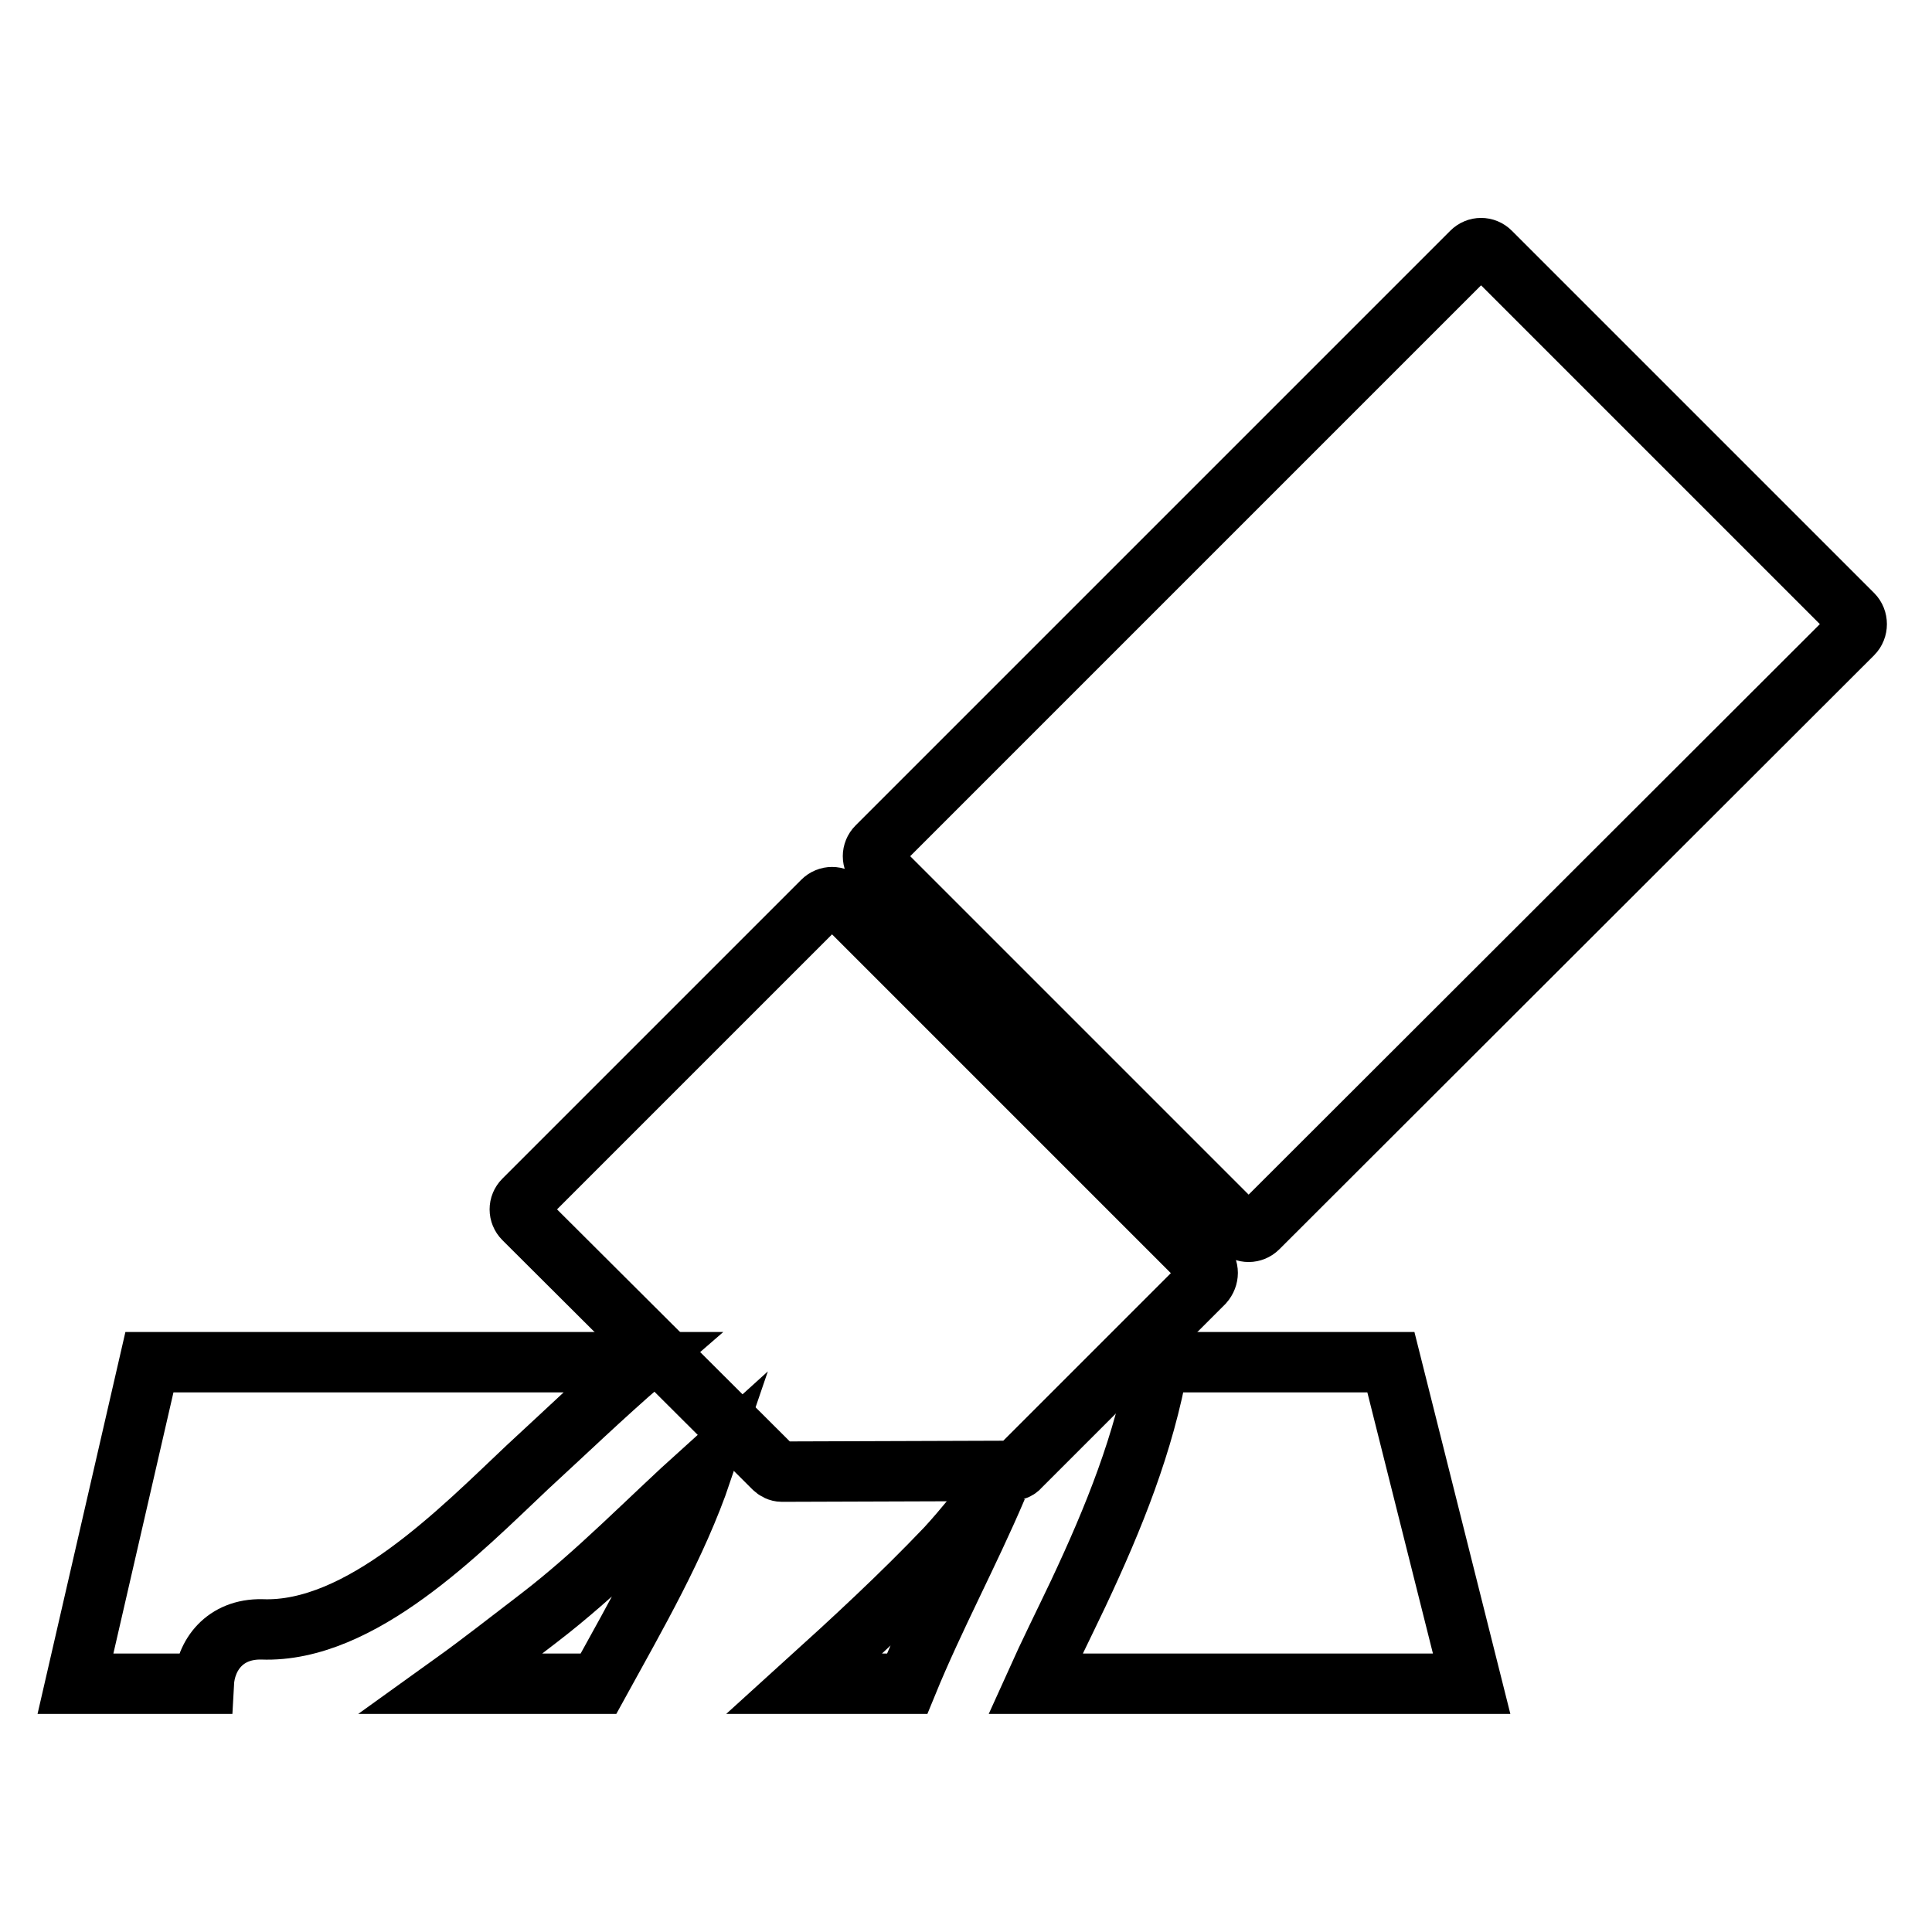 <?xml version="1.0" encoding="utf-8"?>
<!-- Svg Vector Icons : http://www.onlinewebfonts.com/icon -->
<!DOCTYPE svg PUBLIC "-//W3C//DTD SVG 1.1//EN" "http://www.w3.org/Graphics/SVG/1.1/DTD/svg11.dtd">
<svg version="1.1" xmlns="http://www.w3.org/2000/svg" xmlns:xlink="http://www.w3.org/1999/xlink" x="0px" y="0px" viewBox="0 0 256 256" enable-background="new 0 0 256 256" xml:space="preserve">
<g><g><g><g><path stroke-width="8" fill-opacity="0" stroke="#000000"  d="M245.5,81.4l-48-48c-0.7-0.7-1.8-0.7-2.5,0l-78.8,78.8c-0.7,0.7-0.7,1.8,0,2.5l48,48c0.7,0.7,1.8,0.7,2.5,0L245.5,84C246.2,83.3,246.2,82.1,245.5,81.4z"/><path stroke-width="8" fill-opacity="0" stroke="#000000"  d="M159.5,167.4l-48-48c-0.7-0.7-1.8-0.7-2.5,0L69.4,159c-0.7,0.7-0.7,1.8,0,2.5l33.1,33c0.3,0.3,0.7,0.5,1.1,0.5l30.1-0.1c0.5,0,1.1-0.1,1.4-0.5l24.4-24.4C160.2,169.2,160.2,168.1,159.5,167.4z"/><path stroke-width="8" fill-opacity="0" stroke="#000000"  d="M59.9,223.1h19.4C84.3,214,89.7,204.7,93,195c-7.2,6.5-13.9,13.5-21.6,19.4C67.6,217.3,63.8,220.3,59.9,223.1z"/><path stroke-width="8" fill-opacity="0" stroke="#000000"  d="M106.6,223.1h13.6c3.6-8.8,8.2-17.3,11.9-26c-2.2,2.7-4.4,5.5-6.7,8C119.4,211.4,113,217.3,106.6,223.1z"/><path stroke-width="8" fill-opacity="0" stroke="#000000"  d="M153.5,180.5c-1.9,10.7-5.9,20.6-10.6,30.6c-1.9,4-3.9,8-5.7,12H195l-10.7-42.6H153.5z"/><path stroke-width="8" fill-opacity="0" stroke="#000000"  d="M85.1,180.5H19.8L10,223.1h17c0.2-3.8,2.8-7.3,7.7-7.2c13.1,0.5,26.3-13.1,35.2-21.5C74.9,189.8,79.9,185,85.1,180.5z"/></g></g><g></g><g></g><g></g><g></g><g></g><g></g><g></g><g></g><g></g><g></g><g></g><g></g><g></g><g></g><g></g></g></g>
</svg>